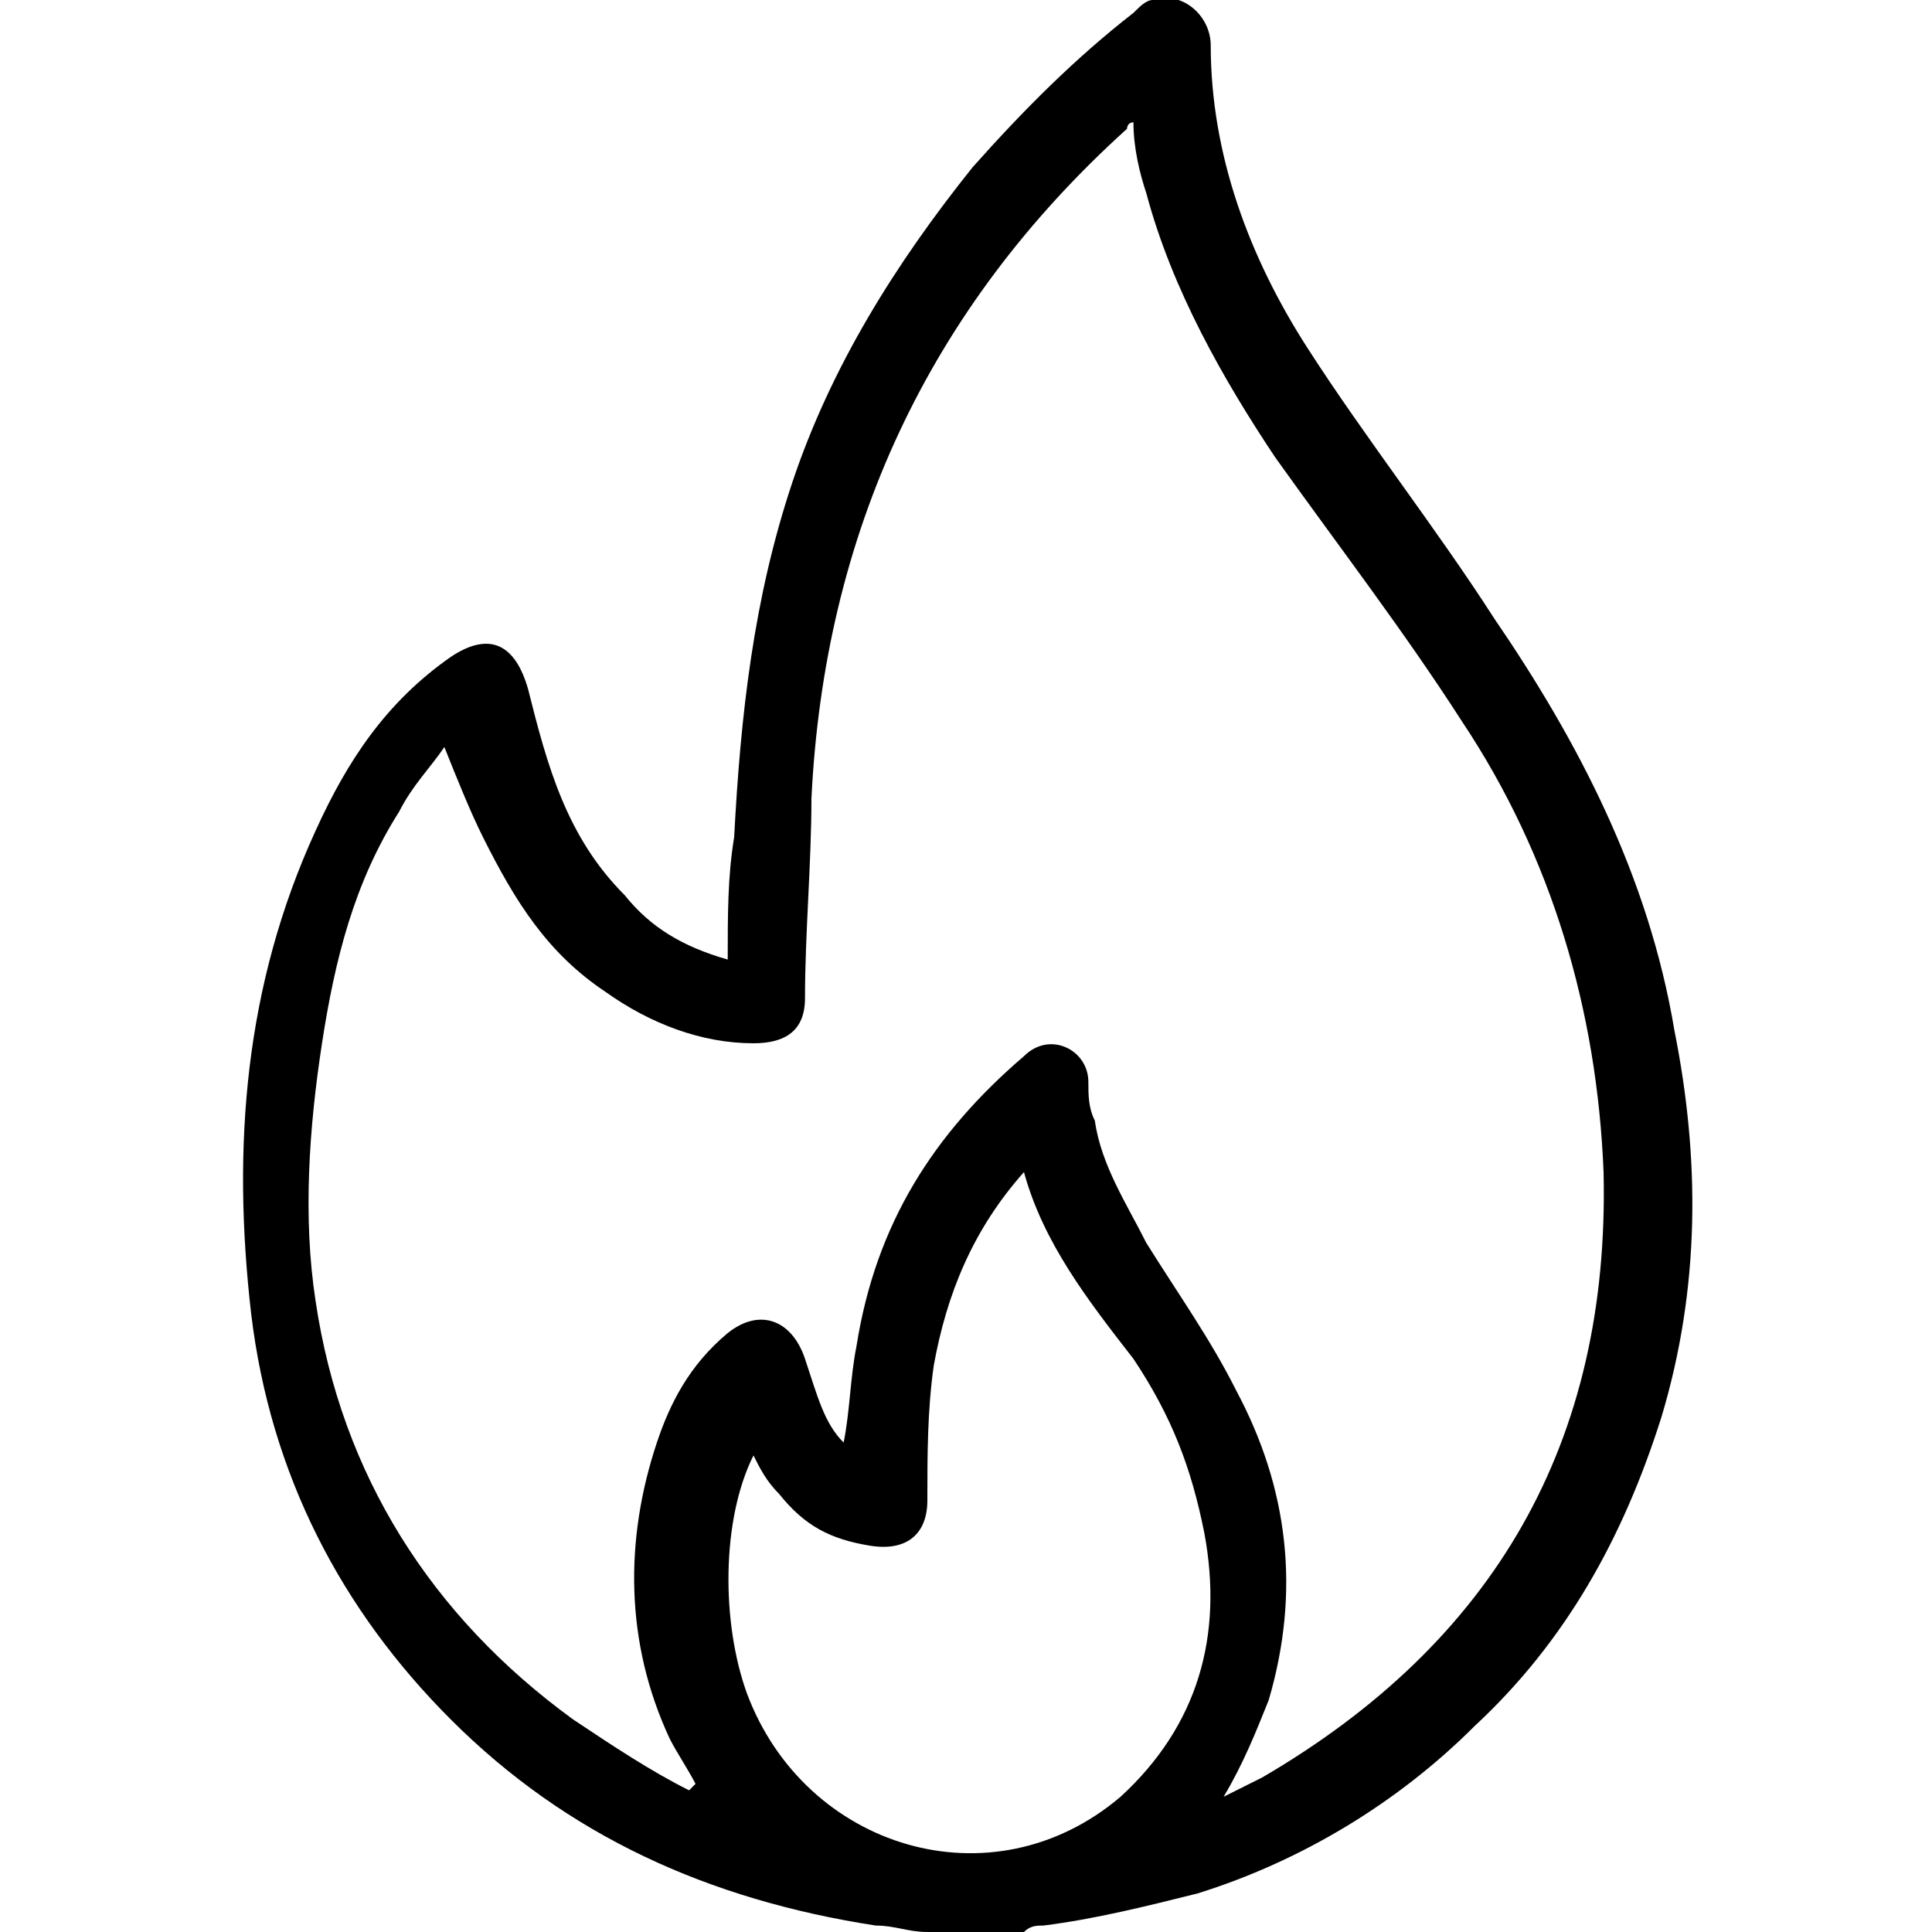 <?xml version="1.0" encoding="utf-8"?>
<!-- Generator: Adobe Illustrator 23.0.2, SVG Export Plug-In . SVG Version: 6.00 Build 0)  -->
<svg version="1.1" id="Layer_1" xmlns="http://www.w3.org/2000/svg" xmlns:xlink="http://www.w3.org/1999/xlink" x="0px" y="0px"
	 viewBox="0 0 30 30" style="enable-background:new 0 0 30 30;" xml:space="preserve">
<g>
	<path d="M18.3,0c0.3,0.1,0.5,0.4,0.5,0.7c0,1.7,0.6,3.3,1.5,4.7c0.9,1.4,2,2.8,2.9,4.2c1.3,1.9,2.4,4,2.8,6.4c0.4,2,0.4,4-0.2,6
		c-0.6,1.9-1.5,3.5-2.9,4.8c-1.2,1.2-2.7,2.1-4.3,2.6c-0.8,0.2-1.6,0.4-2.4,0.5c-0.1,0-0.2,0-0.3,0.1c-0.5,0-1,0-1.5,0
		c-0.3,0-0.5-0.1-0.8-0.1C11,29.5,8.8,28.5,7,26.7c-1.7-1.7-2.8-3.8-3.1-6.3c-0.3-2.6-0.1-5.1,1-7.5c0.5-1.1,1.1-2,2.1-2.7
		c0.6-0.4,1-0.2,1.2,0.5c0.3,1.2,0.6,2.3,1.5,3.2c0.4,0.5,0.9,0.8,1.6,1c0-0.7,0-1.3,0.1-1.9c0.1-1.9,0.3-3.7,0.9-5.5
		c0.6-1.8,1.6-3.4,2.8-4.9c0.8-0.9,1.6-1.7,2.5-2.4c0.1-0.1,0.2-0.2,0.3-0.2C18.1,0,18.2,0,18.3,0z M13.1,22.4
		c0.1-0.5,0.1-1,0.2-1.5c0.3-1.9,1.2-3.3,2.6-4.5c0.4-0.4,1-0.1,1,0.4c0,0.2,0,0.4,0.1,0.6c0.1,0.7,0.5,1.3,0.8,1.9
		c0.5,0.8,1,1.5,1.4,2.3c0.8,1.5,1,3.1,0.5,4.8c-0.2,0.5-0.4,1-0.7,1.5c0.2-0.1,0.4-0.2,0.6-0.3c3.6-2.1,5.4-5.2,5.3-9.4
		c-0.1-2.5-0.8-4.9-2.2-7c-0.9-1.4-1.9-2.7-2.9-4.1C19,5.9,18.2,4.5,17.8,3c-0.1-0.3-0.2-0.7-0.2-1.1c-0.1,0-0.1,0.1-0.1,0.1
		c-3.1,2.8-4.7,6.3-4.9,10.4c0,1-0.1,2.1-0.1,3.1c0,0.5-0.3,0.7-0.8,0.7c-0.8,0-1.6-0.3-2.3-0.8c-0.9-0.6-1.4-1.4-1.9-2.4
		c-0.2-0.4-0.4-0.9-0.6-1.4c-0.2,0.3-0.5,0.6-0.7,1c-0.7,1.1-1,2.3-1.2,3.6c-0.2,1.3-0.3,2.7-0.1,4c0.4,2.7,1.8,4.9,4,6.5
		c0.6,0.4,1.2,0.8,1.8,1.1c0,0,0,0,0.1-0.1c-0.1-0.2-0.3-0.5-0.4-0.7c-0.7-1.5-0.7-3.1-0.2-4.6c0.2-0.6,0.5-1.2,1.1-1.7
		c0.5-0.4,1-0.2,1.2,0.4C12.7,21.7,12.8,22.1,13.1,22.4z M15.9,18.2c-0.8,0.9-1.2,1.9-1.4,3c-0.1,0.7-0.1,1.4-0.1,2.1
		c0,0.5-0.3,0.8-0.9,0.7c-0.6-0.1-1-0.3-1.4-0.8c-0.2-0.2-0.3-0.4-0.4-0.6c-0.5,1-0.5,2.6-0.1,3.7c0.9,2.4,3.8,3.3,5.8,1.6
		c1.2-1.1,1.6-2.5,1.3-4.1c-0.2-1-0.5-1.8-1.1-2.7C16.9,20.2,16.2,19.3,15.9,18.2z"/>
</g>
</svg>
